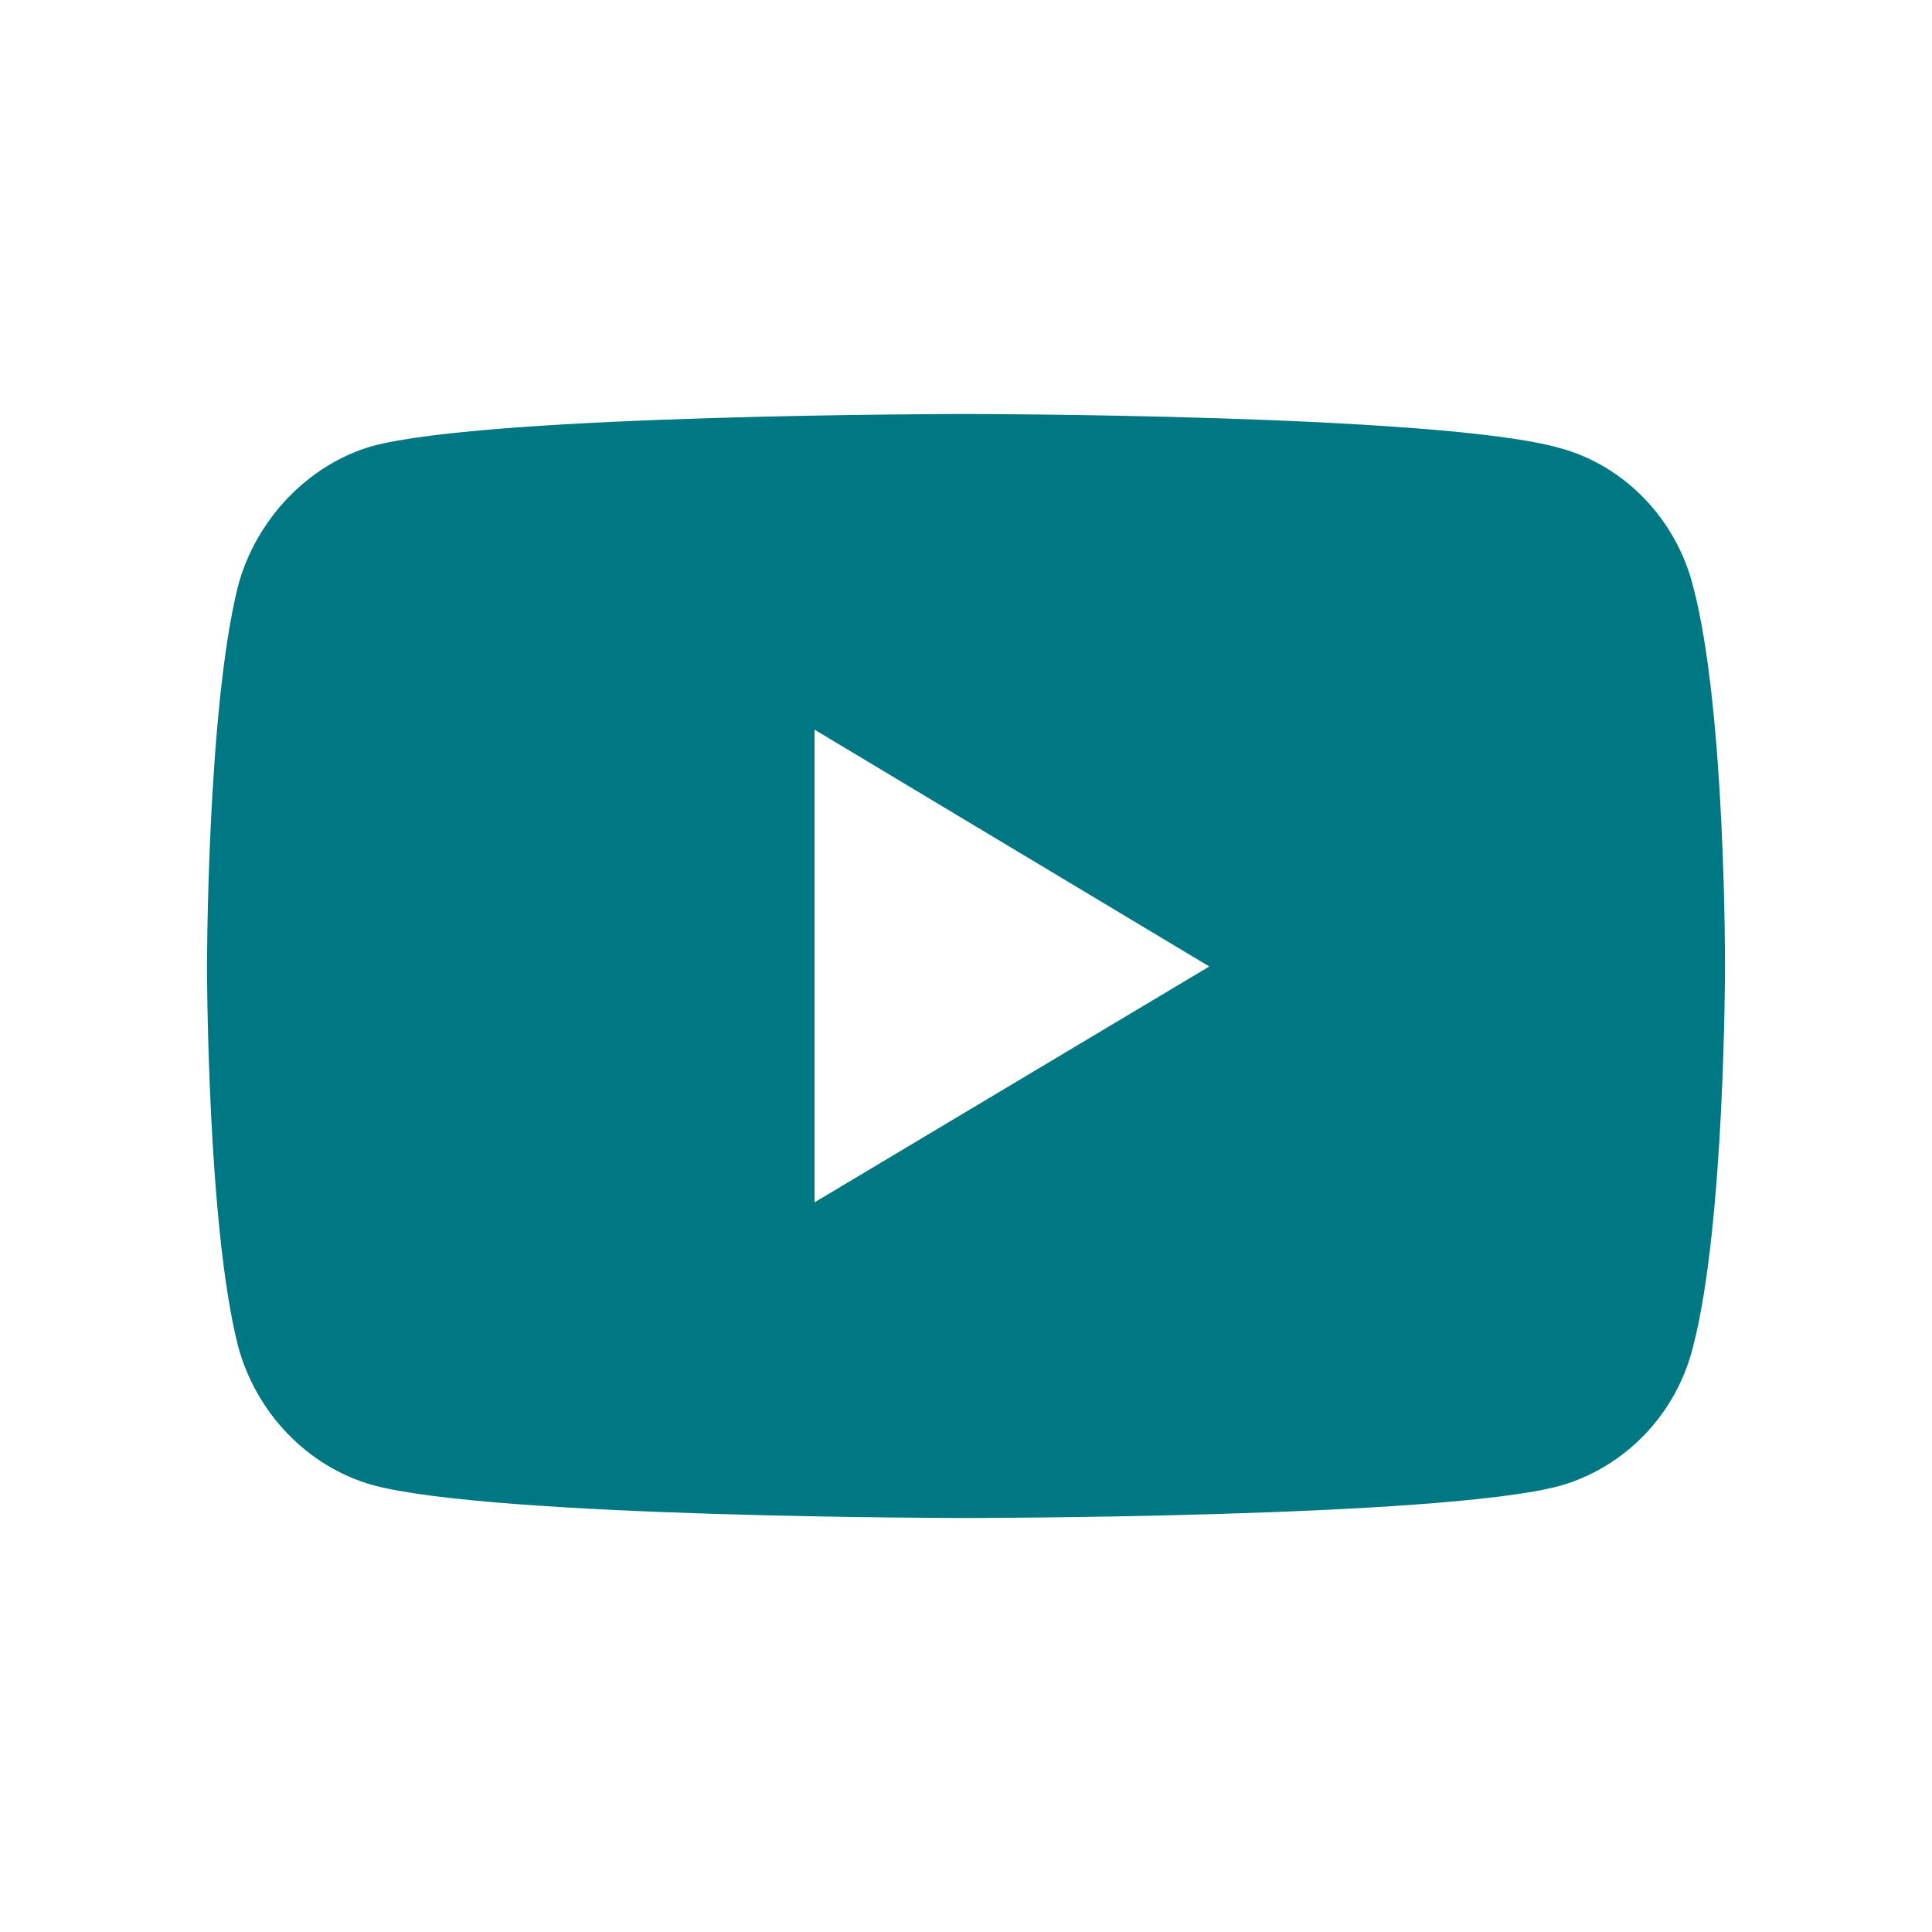 <?xml version="1.0" encoding="UTF-8"?>
<svg width="28px" height="28px" viewBox="0 0 28 28" version="1.1" xmlns="http://www.w3.org/2000/svg" xmlns:xlink="http://www.w3.org/1999/xlink">
    <!-- Generator: Sketch 51.3 (57544) - http://www.bohemiancoding.com/sketch -->
    <title>Artboard</title>
    <desc>Created with Sketch.</desc>
    <defs></defs>
    <g id="Artboard" stroke="none" stroke-width="1" fill="none" fill-rule="evenodd">
        <path d="M11.805,10.575 L17.526,14.007 L11.805,17.425 L11.805,10.575 Z M13.993,6 C13.993,6 7.117,6 5.391,6.466 C4.468,6.734 3.707,7.525 3.448,8.499 C3,10.293 3,14.007 3,14.007 C3,14.007 3,17.735 3.448,19.501 C3.707,20.475 4.454,21.252 5.391,21.52 C7.131,22 13.993,22 13.993,22 C13.993,22 20.883,22 22.608,21.534 C23.546,21.266 24.293,20.503 24.538,19.515 C25,17.735 25,14.021 25,14.021 C25,14.021 25.014,10.293 24.538,8.499 C24.293,7.525 23.546,6.748 22.608,6.494 C20.883,6 13.993,6 13.993,6 Z" id="Fill-1" fill="#007883"></path>
    </g>
</svg>